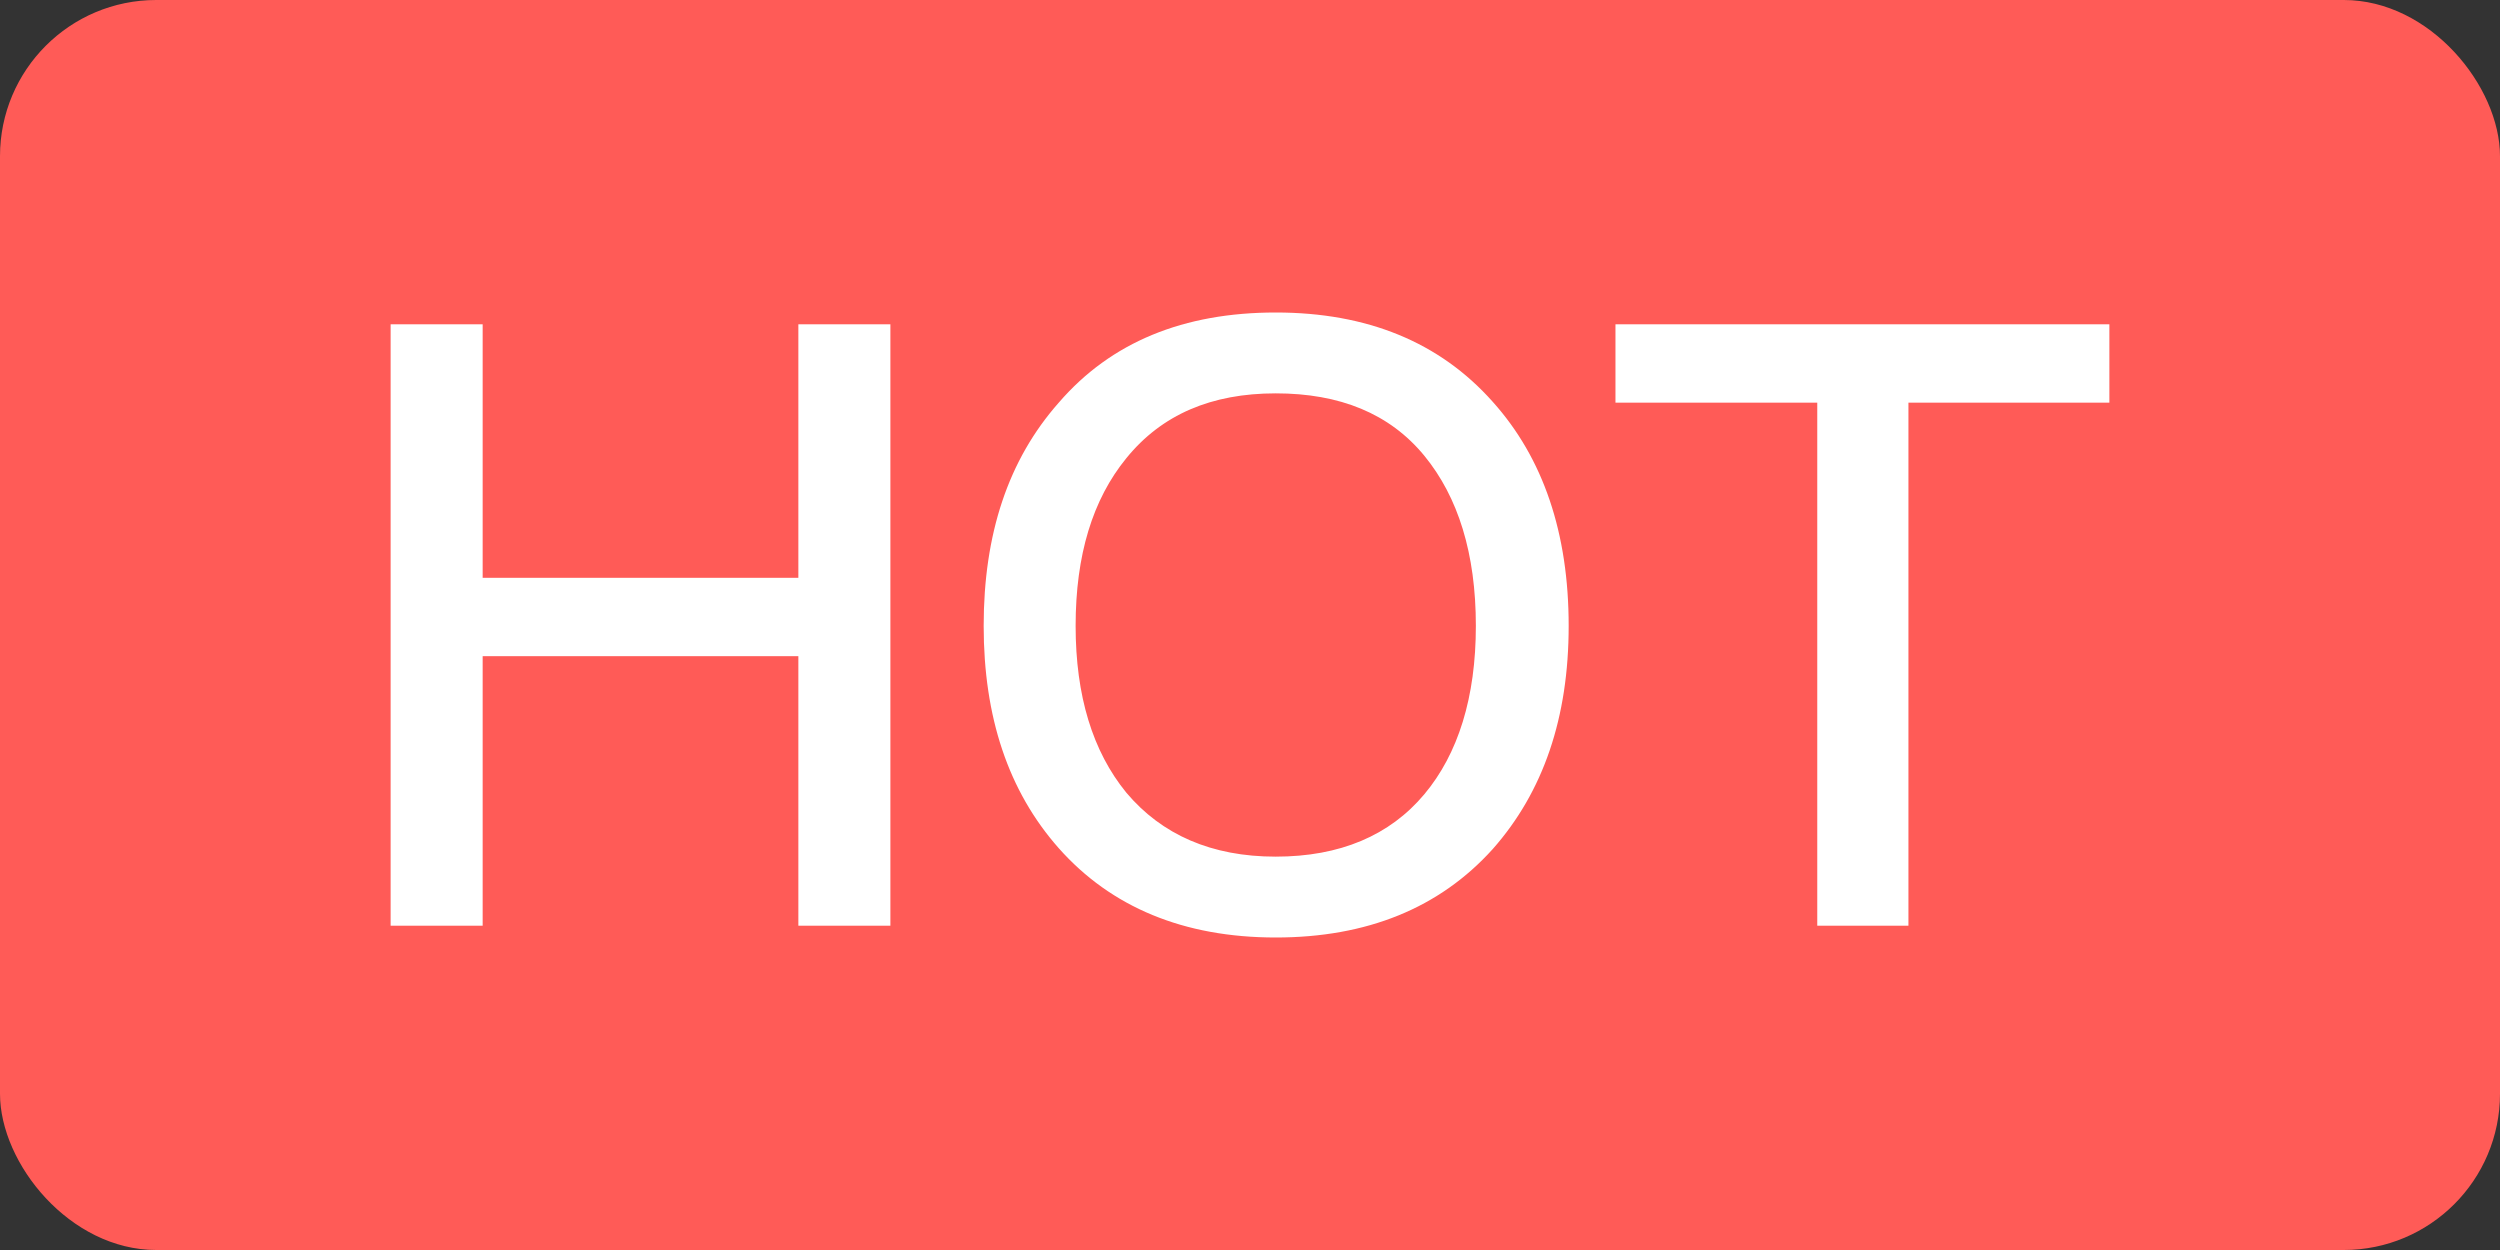 <svg width="32" height="16" viewBox="0 0 32 16" fill="none" xmlns="http://www.w3.org/2000/svg">
<rect x="0" y="0" width="32" height="16" fill="#333333" stroke="none"/>
<rect width="32" height="16" rx="2" fill="#FF5B57"/>
<path d="M5 4.151V11.849H6.178V8.399H10.219V11.849H11.397V4.151H10.219V7.396H6.178V4.151H5Z" fill="white"/>
<path d="M16.329 4C15.152 4 14.222 4.377 13.552 5.154C12.904 5.887 12.591 6.836 12.591 8.011C12.591 9.175 12.904 10.124 13.552 10.857C14.222 11.612 15.152 12 16.329 12C17.497 12 18.426 11.623 19.107 10.868C19.755 10.135 20.079 9.186 20.079 8.011C20.079 6.825 19.755 5.865 19.107 5.143C18.426 4.377 17.497 4 16.329 4ZM16.329 5.035C17.151 5.035 17.788 5.294 18.231 5.833C18.664 6.361 18.891 7.084 18.891 8.011C18.891 8.927 18.664 9.65 18.231 10.167C17.788 10.695 17.151 10.965 16.329 10.965C15.508 10.965 14.871 10.685 14.417 10.146C13.985 9.617 13.768 8.906 13.768 8.011C13.768 7.105 13.985 6.394 14.417 5.865C14.871 5.305 15.508 5.035 16.329 5.035Z" fill="white"/>
<path d="M20.678 4.151V5.154H23.261V11.849H24.428V5.154H27V4.151H20.678Z" fill="white"/>
</svg>
